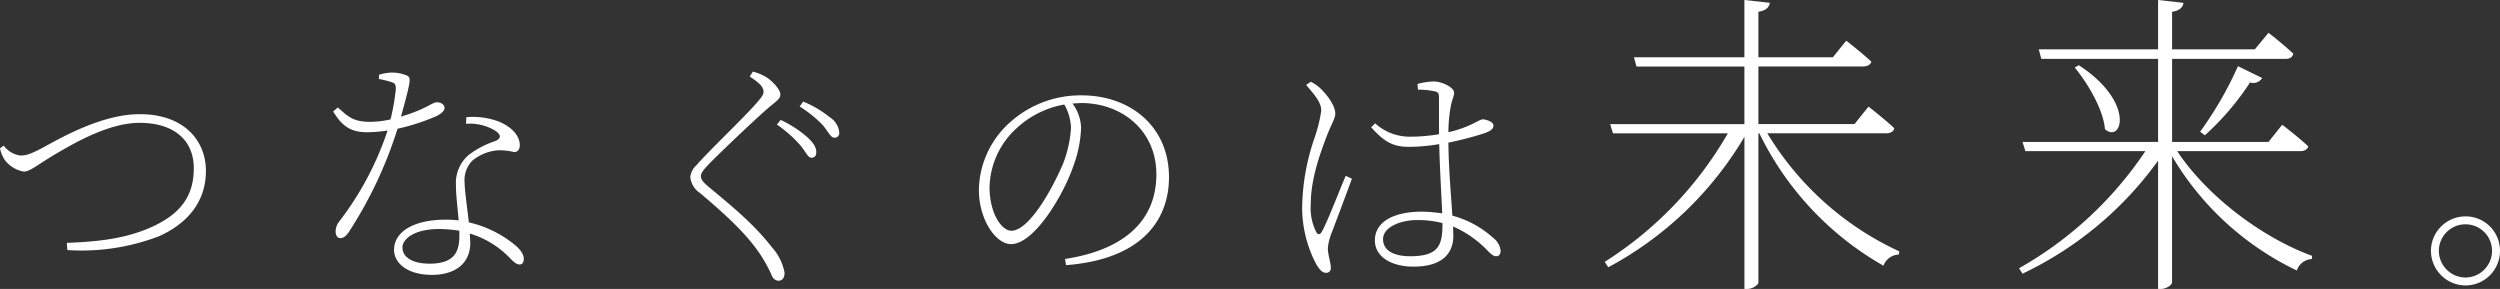 <svg xmlns="http://www.w3.org/2000/svg" width="353.53" height="40.86" viewBox="0 0 353.53 40.86"><rect x="0" y="0" width="353.53" height="40.86" fill="#333333" stroke="none"/><defs><style>.a{fill:#fff;}</style></defs><path class="a" d="M2.765-16.94l-.525.385a4.59,4.59,0,0,0,.7,1.68,4.339,4.339,0,0,0,2.66,1.61c.91,0,1.925-.98,4.8-2.66S17.85-20.16,21.98-20.16c4.69,0,7.665,2.31,7.665,6.44,0,3.85-1.82,6.475-6.125,8.365-3.5,1.54-7.245,2-11.83,2.17l.07,1.015A30.632,30.632,0,0,0,24.745-4.13c3.885-1.75,6.615-4.76,6.615-9.24,0-4.2-3.01-8.015-9.38-8.015-5.005,0-10.43,2.94-13.405,4.585C6.44-15.645,5.88-15.54,5.11-15.54A3.484,3.484,0,0,1,2.765-16.94ZM67.2-4.9v.665c0,2.1-.525,3.99-4.2,3.99-2.59,0-3.85-1.015-3.85-2.275,0-1.295,1.82-2.625,5.145-2.625A18.736,18.736,0,0,1,67.2-4.9Zm.945-15.12a6.892,6.892,0,0,1,4.2,1.015c.735.525.84,1.05-.1,1.435a12.626,12.626,0,0,0-3.78,2,5.189,5.189,0,0,0-1.75,4.165c0,1.54.245,3.29.385,5.04a16.022,16.022,0,0,0-1.855-.1c-4.445,0-7.28,1.68-7.28,4.27,0,1.82,1.82,3.535,5.355,3.535,3.395,0,5.425-1.715,5.425-4.515l-.07-1.33a13.049,13.049,0,0,1,5.635,3.43c.49.49.91.945,1.4.945.455,0,.6-.385.6-.805,0-.6-.42-1.4-1.89-2.45a15.843,15.843,0,0,0-5.88-2.7c-.245-2.17-.6-4.62-.6-5.635a3.917,3.917,0,0,1,1.12-3.115,6.56,6.56,0,0,1,3.5-1.435,8.49,8.49,0,0,1,2.38.245c.49,0,.805-.35.805-.98,0-1.19-.945-2.485-2.94-3.325a10.523,10.523,0,0,0-4.62-.63Zm-12.32-6.335a12.288,12.288,0,0,1,1.715.42c.6.175.7.385.665,1.12a32.027,32.027,0,0,1-.735,4.165,13.057,13.057,0,0,1-2.835.35c-2.45,0-3.115-.7-4.62-2.03l-.665.56c1.19,1.925,2.31,2.94,4.83,2.94a19.852,19.852,0,0,0,2.87-.245A43.512,43.512,0,0,1,50.225-6.23,2.349,2.349,0,0,0,49.7-4.8c0,.42.175.945.665.945.525,0,.84-.385,1.19-.84a59.222,59.222,0,0,0,6.9-14.63,29.931,29.931,0,0,0,5.425-1.75c.315-.14,1.225-.63,1.225-1.19,0-.35-.35-.8-1.085-.8-.7,0-1.365.91-5.075,2.03,1.4-5.11,1.435-5.46.91-5.775a5.235,5.235,0,0,0-2.24-.455,6.386,6.386,0,0,0-1.785.315Zm59.535,9.31c.77.875,1.12,1.82,1.61,1.82.455,0,.7-.245.7-.8,0-.665-.385-1.3-1.295-2.135a16.113,16.113,0,0,0-3.745-2.415l-.525.665A17.407,17.407,0,0,1,115.36-17.045Zm3.22-2.8c.77.91,1.12,1.785,1.645,1.785a.654.654,0,0,0,.7-.735,2.889,2.889,0,0,0-1.365-2.17,14.779,14.779,0,0,0-3.745-2.2l-.49.7A17,17,0,0,1,118.58-19.845ZM108.255-26.7c1.61,1.015,1.96,1.61,1.96,2.135,0,.385-.21.7-.84,1.435-1.715,2.03-6.93,6.965-8.645,8.96a2.639,2.639,0,0,0-.875,1.68,3.1,3.1,0,0,0,1.4,2.275c4.305,3.64,6.755,6.055,8.505,8.68A20.428,20.428,0,0,1,111.4,1.47a1.051,1.051,0,0,0,.91.7c.49,0,.875-.315.875-1.155a7.4,7.4,0,0,0-1.75-3.535c-2.52-3.22-5.215-5.46-8.925-8.54-.805-.665-1.155-1.085-1.155-1.54,0-.385.175-.735,1.225-1.82,1.435-1.47,6.265-6.09,8.54-8.05,1.085-.875,1.47-1.155,1.47-1.715,0-.7-1.155-1.925-2.065-2.485a7.622,7.622,0,0,0-1.82-.735ZM153.9-22.89l1.225-.07c5.845,0,10.64,3.955,10.64,10.08,0,6.475-4.445,10.675-12.915,11.97l.14.875c11.305-.875,14.56-6.93,14.56-12.425,0-7.21-5.495-11.585-12.355-11.585A14.9,14.9,0,0,0,145.145-20.3a13.093,13.093,0,0,0-4.48,9.59c0,4.235,2.38,7.7,4.55,7.7,3.29,0,7.42-6.965,8.82-11.06a17.326,17.326,0,0,0,1.085-5.39A6.027,6.027,0,0,0,153.9-22.89Zm-1.155.14a7.012,7.012,0,0,1,.945,3.325,16.575,16.575,0,0,1-1.12,5.04c-1.575,3.71-4.83,9.485-7.315,9.485-1.4,0-3.08-2.52-3.08-6.125a11.589,11.589,0,0,1,3.78-8.33A13.332,13.332,0,0,1,152.74-22.75Zm34.195-2.765c1.365,1.575,2.17,2.555,2.135,3.675a21.081,21.081,0,0,1-.945,3.815,31.271,31.271,0,0,0-1.75,9.905A17.2,17.2,0,0,0,188.37-.175c.42.7.84,1.225,1.365,1.225a.644.644,0,0,0,.7-.7c0-.77-.42-1.82-.42-2.8a7.692,7.692,0,0,1,.6-2.31c.49-1.3,2.135-5.67,2.8-7.49l-.875-.42c-.77,1.785-2.7,6.79-3.4,7.945-.28.455-.56.385-.77,0a7.47,7.47,0,0,1-.77-3.955c0-3.71,1.435-7.35,2.1-9.205.875-2.275,1.365-2.9,1.365-3.57,0-1.33-1.505-3.01-2.065-3.535a5.337,5.337,0,0,0-1.4-.98ZM206.22-5.985v.21c0,2.975-.6,4.48-4.55,4.48-2.24,0-3.85-.735-3.85-2.415,0-1.75,2.555-2.7,4.795-2.7A13.971,13.971,0,0,1,206.22-5.985ZM202.755-24.85a10.916,10.916,0,0,1,2.415.245c.455.1.56.35.56.875v5.18a24.8,24.8,0,0,1-4.095.35,7.273,7.273,0,0,1-4.935-1.89l-.56.56c1.96,2.2,3.255,2.765,5.355,2.765a25.812,25.812,0,0,0,4.27-.385c.07,3.325.315,7.28.42,9.8a19.2,19.2,0,0,0-2.94-.245c-3.675,0-6.58,1.3-6.58,4.06,0,2.345,2.38,3.71,5.46,3.71,4.165,0,5.635-1.96,5.635-4.375l-.035-1.3a15.124,15.124,0,0,1,4.865,3.4c.455.455.805.805,1.225.805.455,0,.63-.315.63-.805a2.692,2.692,0,0,0-1.085-1.82,13.931,13.931,0,0,0-5.74-3.115c-.175-2.765-.525-6.65-.56-10.325a46.8,46.8,0,0,0,5.005-1.3c.945-.315,1.365-.63,1.365-1.12,0-.525-.98-.84-1.47-.875-.35,0-.63.245-1.68.735a15.9,15.9,0,0,1-3.22,1.085,20.462,20.462,0,0,1,.245-3.115c.245-1.645.56-1.82.56-2.485,0-.735-1.715-1.575-2.87-1.575a10.24,10.24,0,0,0-2.31.35ZM248.92-37.53v8.1H233.3l.36,1.305H248.92v8.145H229.93l.405,1.305H246.58A52.4,52.4,0,0,1,229.165-.5l.5.765a49.441,49.441,0,0,0,19.26-18.45V3.33h.4c.72,0,1.575-.54,1.575-.945v-21.06h.135A43.312,43.312,0,0,0,268.585.045a2.382,2.382,0,0,1,2.16-1.575l.09-.45a42.611,42.611,0,0,1-18.675-16.7h16.785c.63,0,1.08-.225,1.17-.72-1.395-1.305-3.645-3.06-3.645-3.06l-1.98,2.475H250.9v-8.145h14.76c.63,0,1.08-.225,1.215-.675-1.395-1.305-3.555-2.97-3.555-2.97l-1.89,2.34H250.9v-6.435c1.125-.18,1.485-.63,1.62-1.26Zm47.295,9.225-.585.315c1.845,2.25,4.05,5.94,4.275,8.73C302.29-17.19,304.27-23.04,296.215-28.305Zm22.5.135a51.011,51.011,0,0,1-5.355,9.27l.675.5a38.038,38.038,0,0,0,6.39-7.47,1.466,1.466,0,0,0,1.71-.63ZM307.42-37.53v6.975H290.545l.36,1.35H307.42V-17.46H288.25l.4,1.305H305.62A52.516,52.516,0,0,1,287.755.405l.495.765a50.17,50.17,0,0,0,19.17-15.975V3.33h.4c.72,0,1.575-.54,1.575-.945v-17.82A41.021,41.021,0,0,0,327.04.72,2.361,2.361,0,0,1,329.155-.9l.045-.45c-7.02-2.565-14.805-8.37-19.08-14.805h17.37c.63,0,1.035-.225,1.17-.675-1.44-1.35-3.69-3.06-3.69-3.06l-1.935,2.43H309.4V-29.205h16.02c.63,0,.99-.225,1.125-.72-1.35-1.3-3.51-2.97-3.51-2.97l-1.935,2.34H309.4v-5.31c1.125-.18,1.485-.63,1.62-1.26ZM346.005-2.065a4.914,4.914,0,0,0,4.9,4.9,4.885,4.885,0,0,0,4.865-4.9A4.855,4.855,0,0,0,350.9-6.93,4.885,4.885,0,0,0,346.005-2.065Zm1.12,0A3.757,3.757,0,0,1,350.9-5.81a3.749,3.749,0,0,1,3.745,3.745,3.779,3.779,0,0,1-3.745,3.78A3.787,3.787,0,0,1,347.125-2.065Z" transform="translate(-2.24 37.53)"/></svg>